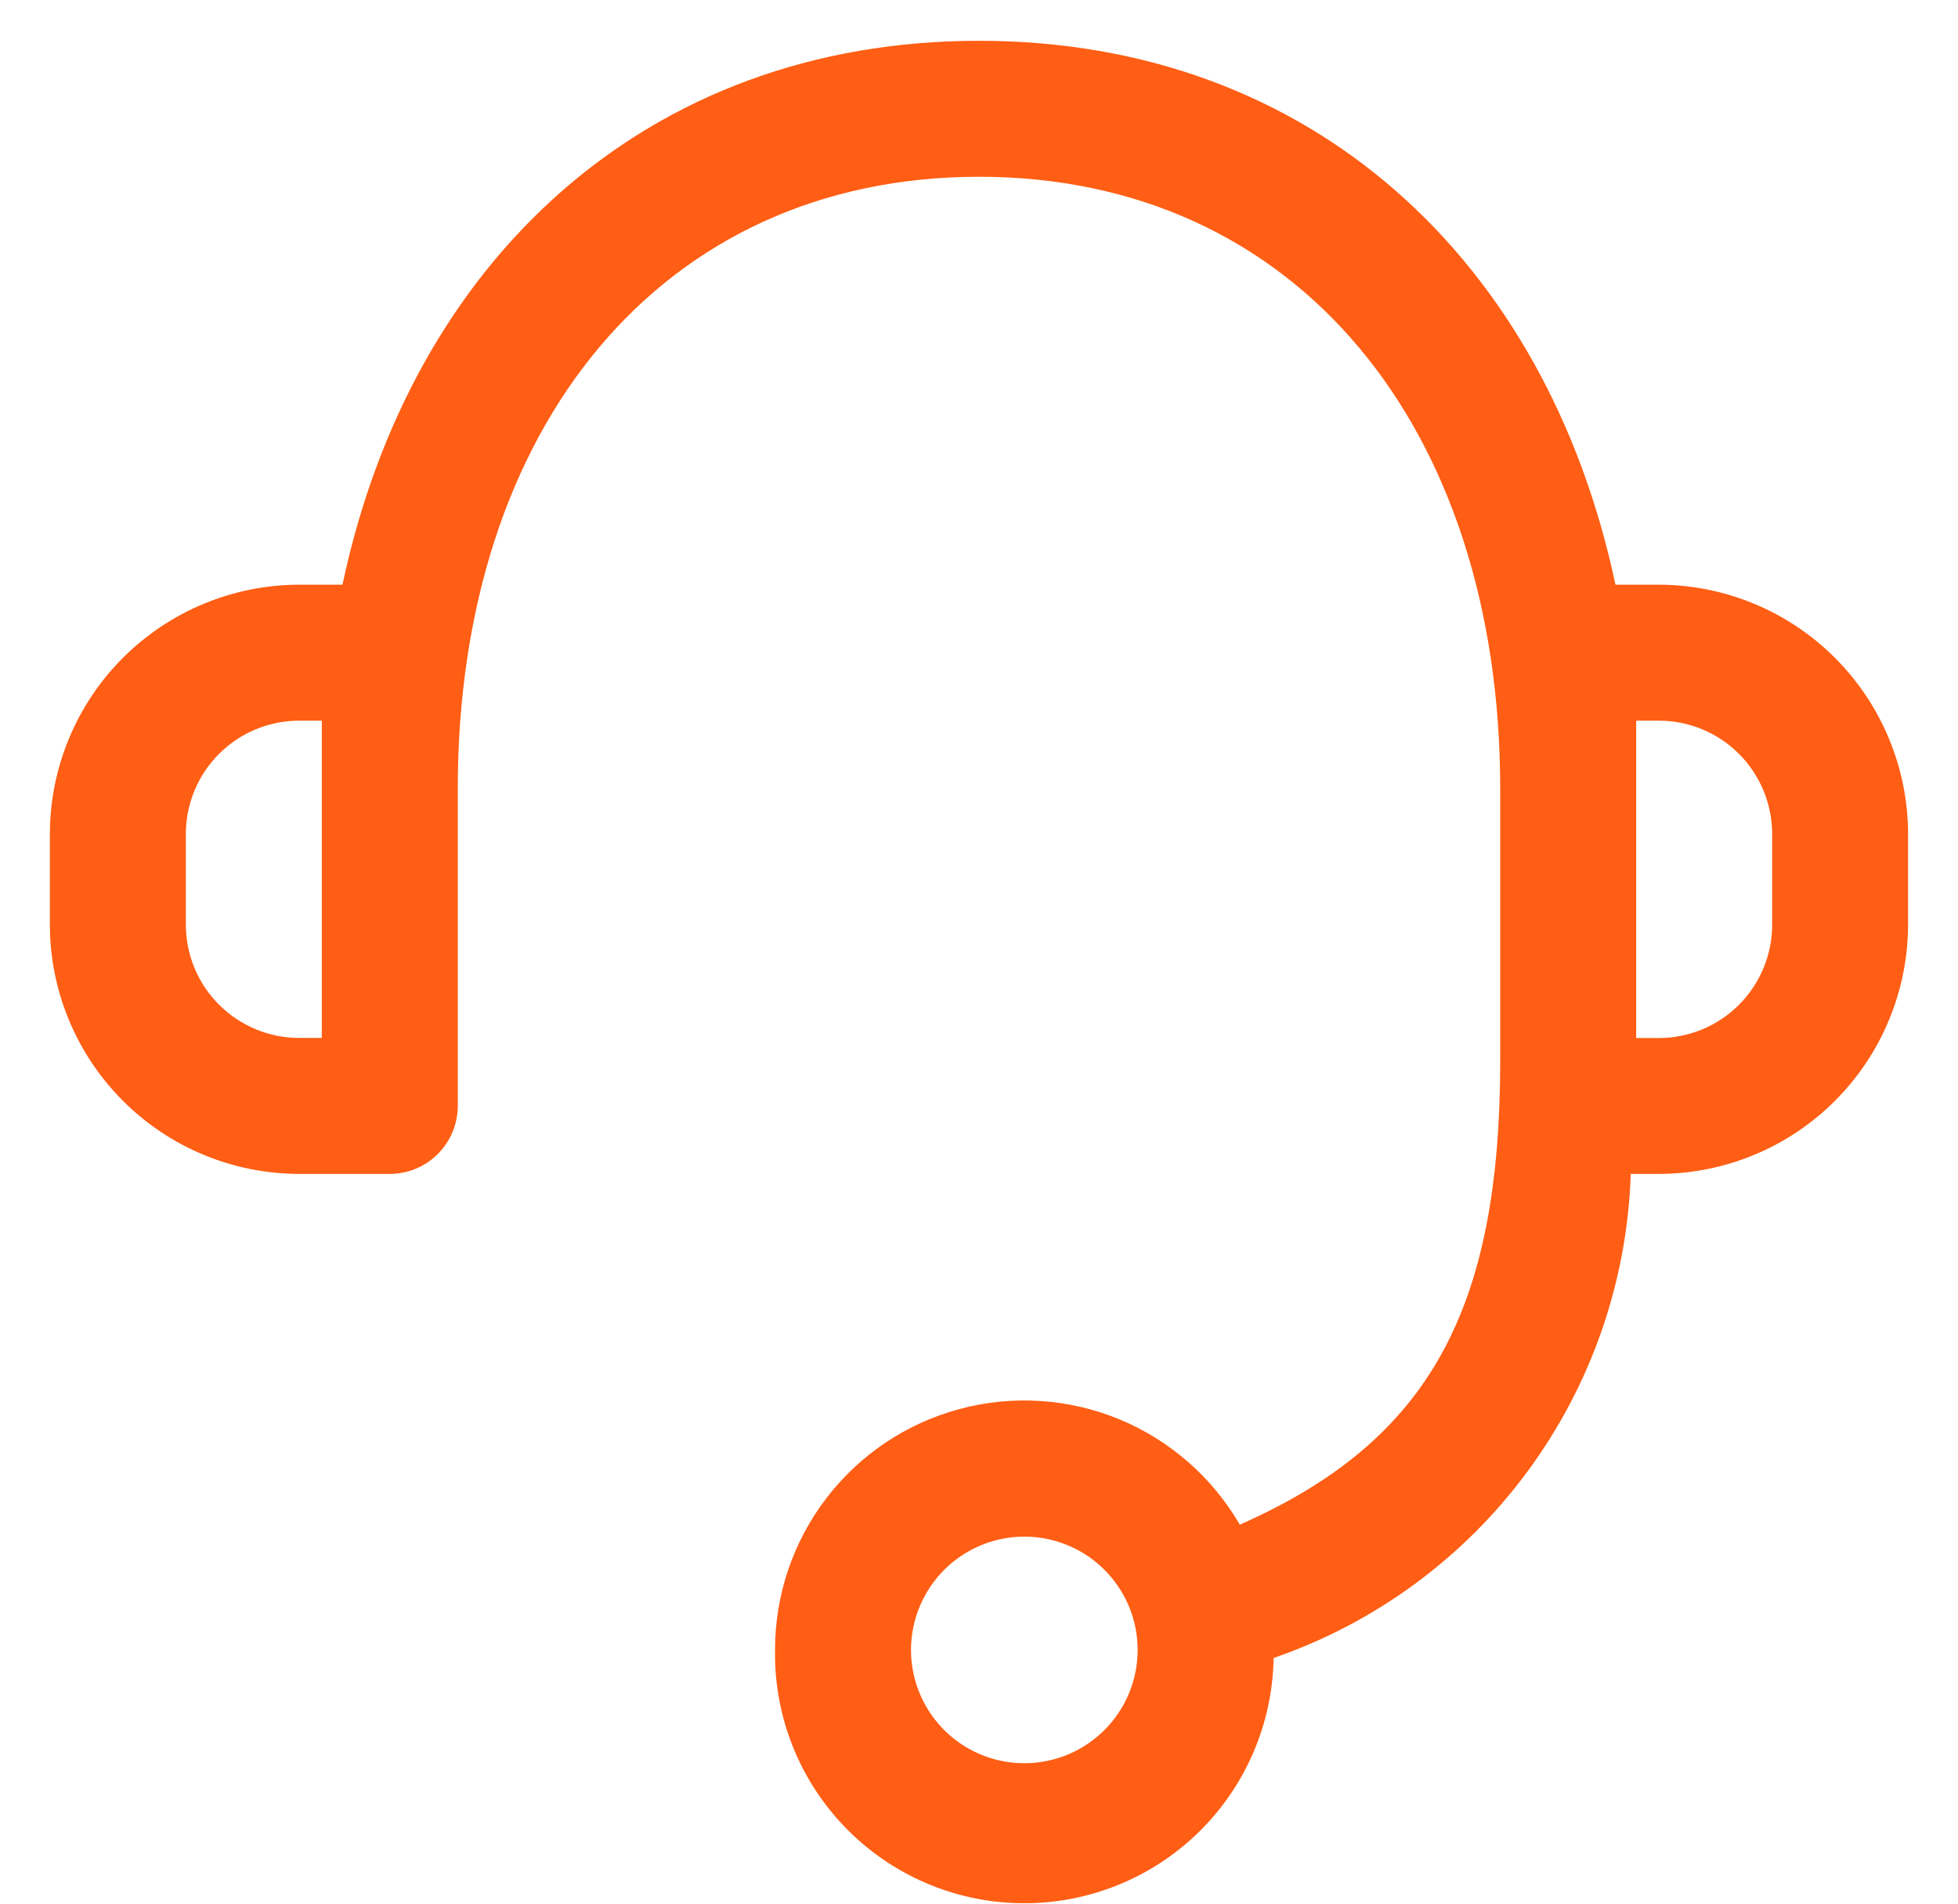 <svg width="36" height="35" viewBox="0 0 36 35" fill="none" xmlns="http://www.w3.org/2000/svg">
<path d="M14.25 30.335C14.249 29.327 14.581 28.346 15.193 27.546C15.806 26.745 16.666 26.169 17.639 25.907C18.613 25.644 19.646 25.71 20.578 26.094C21.51 26.479 22.289 27.16 22.795 28.032C26.278 26.495 27.583 24.083 27.583 19.5V14.5C27.583 7.847 23.832 3.25 18 3.25C12.168 3.25 8.417 7.848 8.417 14.5V20.333C8.416 20.665 8.284 20.982 8.05 21.217C7.816 21.451 7.498 21.583 7.167 21.583H5.5C4.285 21.582 3.12 21.099 2.261 20.24C1.402 19.381 0.918 18.216 0.917 17.002L0.917 15.335C0.918 14.12 1.401 12.954 2.26 12.095C3.12 11.235 4.285 10.752 5.5 10.75H6.297C7.558 4.798 11.877 0.75 18 0.75C24.123 0.75 28.44 4.798 29.702 10.75H30.498C31.713 10.752 32.878 11.235 33.737 12.094C34.596 12.954 35.08 14.118 35.082 15.333V17C35.08 18.215 34.597 19.38 33.738 20.239C32.879 21.099 31.713 21.582 30.498 21.583H29.983C29.919 23.557 29.257 25.465 28.084 27.055C26.912 28.644 25.284 29.84 23.417 30.483C23.397 31.699 22.895 32.857 22.022 33.703C21.148 34.548 19.975 35.012 18.759 34.992C17.544 34.973 16.386 34.471 15.54 33.598C14.694 32.724 14.23 31.551 14.25 30.335ZM16.75 30.335C16.75 30.747 16.872 31.15 17.101 31.492C17.33 31.835 17.655 32.102 18.036 32.26C18.417 32.417 18.836 32.459 19.24 32.378C19.644 32.298 20.015 32.099 20.306 31.808C20.598 31.517 20.796 31.146 20.877 30.741C20.957 30.337 20.916 29.918 20.758 29.538C20.6 29.157 20.333 28.832 19.991 28.603C19.648 28.374 19.245 28.252 18.833 28.252C18.281 28.252 17.751 28.472 17.361 28.862C16.97 29.253 16.75 29.783 16.75 30.335ZM30.083 19.085H30.498C31.051 19.085 31.581 18.866 31.972 18.475C32.363 18.084 32.583 17.554 32.583 17.002V15.335C32.583 14.782 32.364 14.252 31.973 13.861C31.583 13.47 31.053 13.25 30.5 13.25H30.083V19.085ZM3.417 15.335V17.002C3.418 17.554 3.637 18.083 4.028 18.473C4.419 18.863 4.948 19.083 5.5 19.083H5.917V13.25H5.5C4.947 13.25 4.417 13.47 4.027 13.861C3.636 14.252 3.417 14.782 3.417 15.335Z" fill="#FF5E14"/>
</svg>
